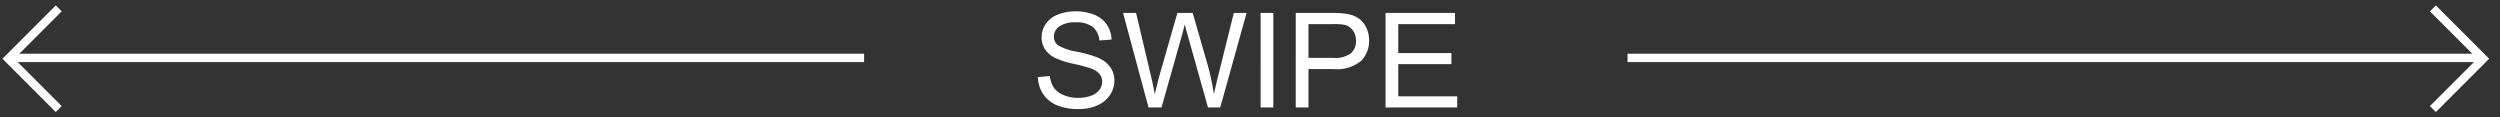 <svg xmlns="http://www.w3.org/2000/svg" xmlns:xlink="http://www.w3.org/1999/xlink" width="298" height="14" viewBox="0 0 298 14"><rect x="0" y="0" width="298" height="14" fill="#333333" stroke="none"/><defs><clipPath id="a"><rect width="298" height="14" transform="translate(44 3223)" fill="#fff" stroke="#707070" stroke-width="1"/></clipPath></defs><g transform="translate(-44 -3223)" clip-path="url(#a)"><g transform="translate(5 12)"><path d="M.719-3.811l1.43-.123a3.071,3.071,0,0,0,.473,1.387,2.574,2.574,0,0,0,1.152.876,4.428,4.428,0,0,0,1.758.334,4.276,4.276,0,0,0,1.531-.254,2.123,2.123,0,0,0,.988-.7,1.6,1.6,0,0,0,.324-.964,1.45,1.45,0,0,0-.312-.926,2.317,2.317,0,0,0-1.031-.665A20.421,20.421,0,0,0,4.992-5.39a10.541,10.541,0,0,1-2.211-.7A3.085,3.085,0,0,1,1.559-7.142a2.539,2.539,0,0,1-.4-1.4,2.829,2.829,0,0,1,.492-1.594,3.039,3.039,0,0,1,1.438-1.126,5.534,5.534,0,0,1,2.1-.384,5.826,5.826,0,0,1,2.246.4,3.229,3.229,0,0,1,1.5,1.187,3.37,3.37,0,0,1,.563,1.775l-1.453.108a2.292,2.292,0,0,0-.793-1.614,3.124,3.124,0,0,0-2-.546,3.244,3.244,0,0,0-2,.5,1.479,1.479,0,0,0-.629,1.195,1.272,1.272,0,0,0,.445,1,6.1,6.1,0,0,0,2.285.8,15.307,15.307,0,0,1,2.535.718A3.462,3.462,0,0,1,9.359-4.975a2.765,2.765,0,0,1,.477,1.6,3.028,3.028,0,0,1-.523,1.694,3.433,3.433,0,0,1-1.5,1.237A5.315,5.315,0,0,1,5.6,0,6.688,6.688,0,0,1,3-.446,3.636,3.636,0,0,1,1.348-1.786,3.757,3.757,0,0,1,.719-3.811ZM13.906-.192,10.867-11.456h1.555l1.742,7.384q.281,1.16.484,2.305.438-1.806.516-2.082l2.18-7.607h1.828l1.641,5.7A29.78,29.78,0,0,1,21.7-1.767q.219-1.068.57-2.451l1.8-7.238h1.523L22.453-.192H20.992L18.578-8.775q-.3-1.076-.359-1.322-.18.776-.336,1.322L15.453-.192Zm13.359,0V-11.456h1.516V-.192Zm4.188,0V-11.456h4.32a10.6,10.6,0,0,1,1.742.108,3.486,3.486,0,0,1,1.414.526,2.773,2.773,0,0,1,.918,1.087A3.4,3.4,0,0,1,40.2-8.2a3.43,3.43,0,0,1-.93,2.432,4.508,4.508,0,0,1-3.359,1H32.969V-.192ZM32.969-6.1H35.93a3.179,3.179,0,0,0,2.086-.538,1.9,1.9,0,0,0,.617-1.514,2.012,2.012,0,0,0-.363-1.21,1.7,1.7,0,0,0-.957-.665,6.582,6.582,0,0,0-1.414-.1h-2.93ZM42.156-.192V-11.456h8.281v1.329H43.672v3.45h6.336v1.322H43.672v3.834H50.7V-.192Z" transform="translate(162 3224)" fill="#fff"/><g transform="translate(40 3212)"><path d="M38,0,32,6l6,6" transform="translate(-32)" fill="none" stroke="#fff" stroke-width="1"/><line x2="102" transform="translate(0 5.902)" fill="none" stroke="#fff" stroke-width="1"/></g><g transform="translate(233 3212)"><path d="M32,0l6,6-6,6" transform="translate(64)" fill="none" stroke="#fff" stroke-width="1"/><line x2="102" transform="translate(0 5.902)" fill="none" stroke="#fff" stroke-width="1"/></g></g></g></svg>